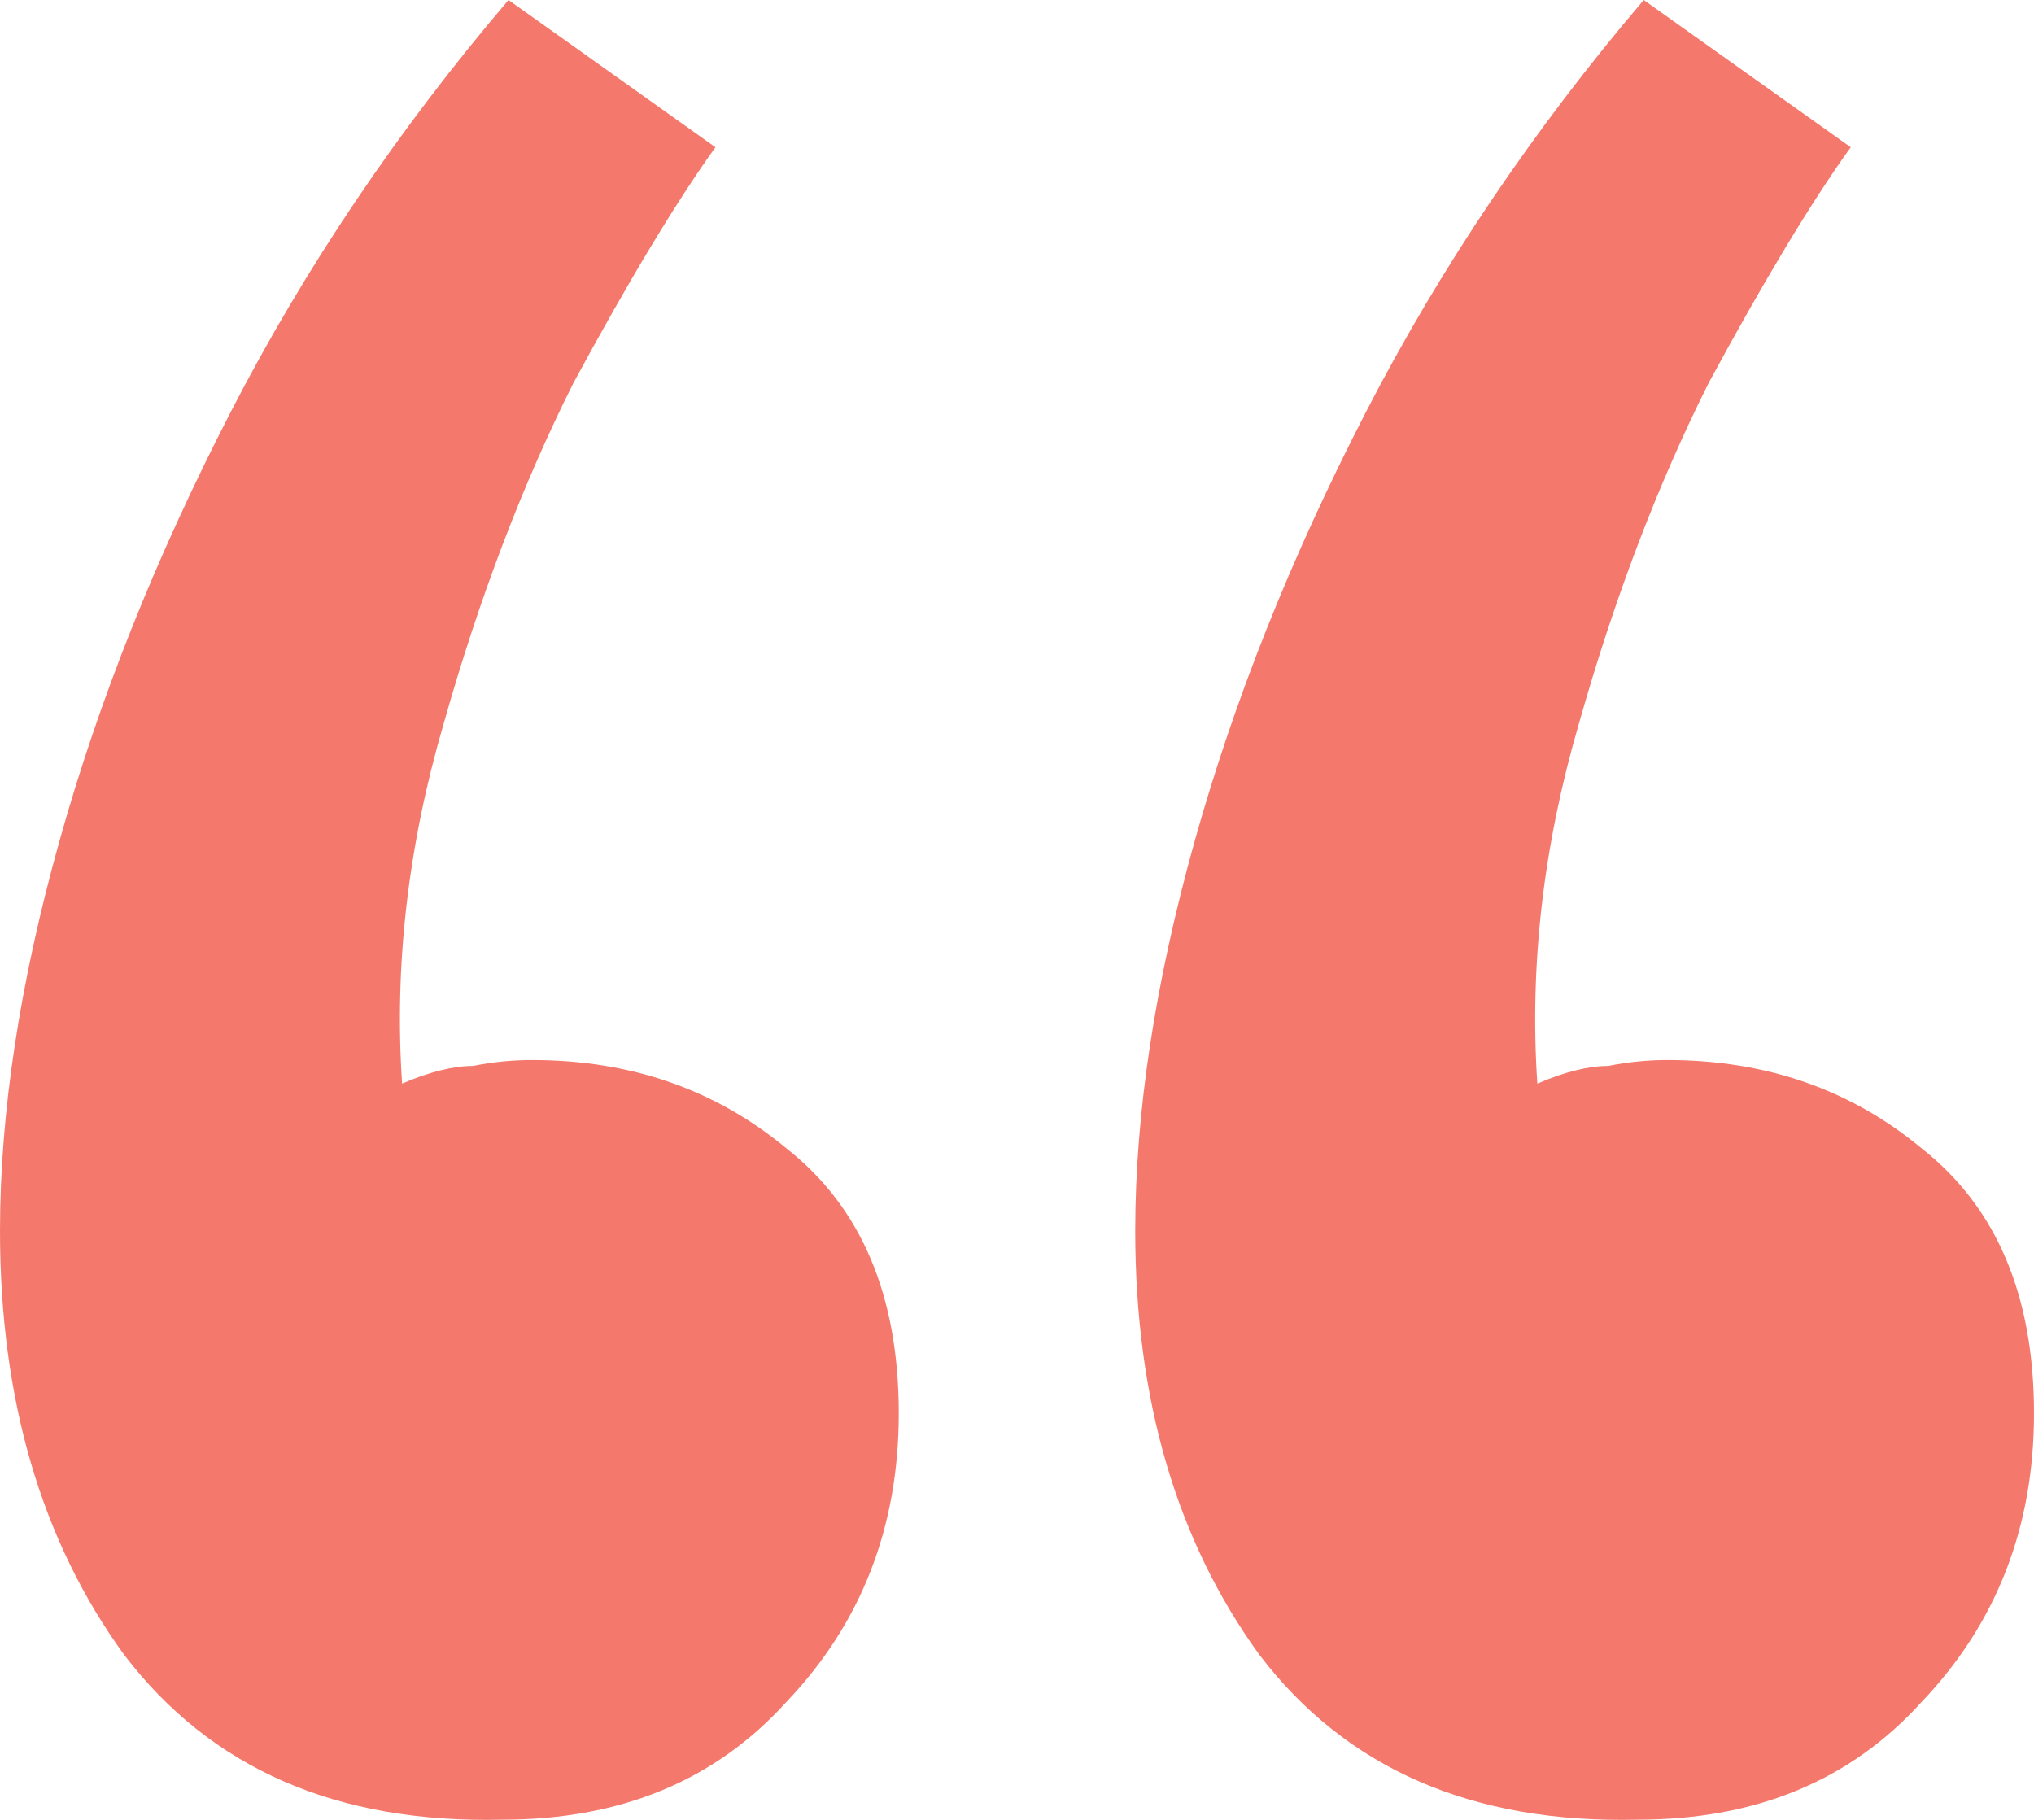 <svg xmlns="http://www.w3.org/2000/svg" width="38" height="34" viewBox="0 0 38 34" fill="none">
<path d="M9.5 0L13.366 2.751C12.63 3.777 11.746 5.244 10.715 7.151C9.758 9.058 8.948 11.185 8.285 13.533C7.622 15.806 7.364 18.043 7.512 20.244C8.027 20.024 8.469 19.914 8.837 19.914C9.205 19.84 9.574 19.804 9.942 19.804C11.783 19.804 13.366 20.354 14.692 21.454C16.091 22.554 16.791 24.204 16.791 26.405C16.791 28.532 16.091 30.329 14.692 31.796C13.366 33.263 11.599 33.996 9.39 33.996C6.297 34.07 3.94 33.043 2.32 30.916C0.773 28.789 0 26.148 0 22.994C0 20.794 0.368 18.373 1.105 15.733C1.841 13.092 2.909 10.415 4.308 7.701C5.707 4.988 7.438 2.42 9.5 0ZM30.709 0L34.576 2.751C33.839 3.777 32.955 5.244 31.924 7.151C30.967 9.058 30.157 11.185 29.494 13.533C28.831 15.806 28.574 18.043 28.721 20.244C29.236 20.024 29.678 19.914 30.047 19.914C30.415 19.84 30.783 19.804 31.151 19.804C32.992 19.804 34.576 20.354 35.901 21.454C37.3 22.554 38 24.204 38 26.405C38 28.532 37.3 30.329 35.901 31.796C34.576 33.263 32.808 33.996 30.599 33.996C27.506 34.07 25.149 33.043 23.529 30.916C21.983 28.789 21.209 26.148 21.209 22.994C21.209 20.794 21.578 18.373 22.314 15.733C23.05 13.092 24.118 10.415 25.517 7.701C26.917 4.988 28.647 2.42 30.709 0Z" fill="#F4796C"/>
</svg>
